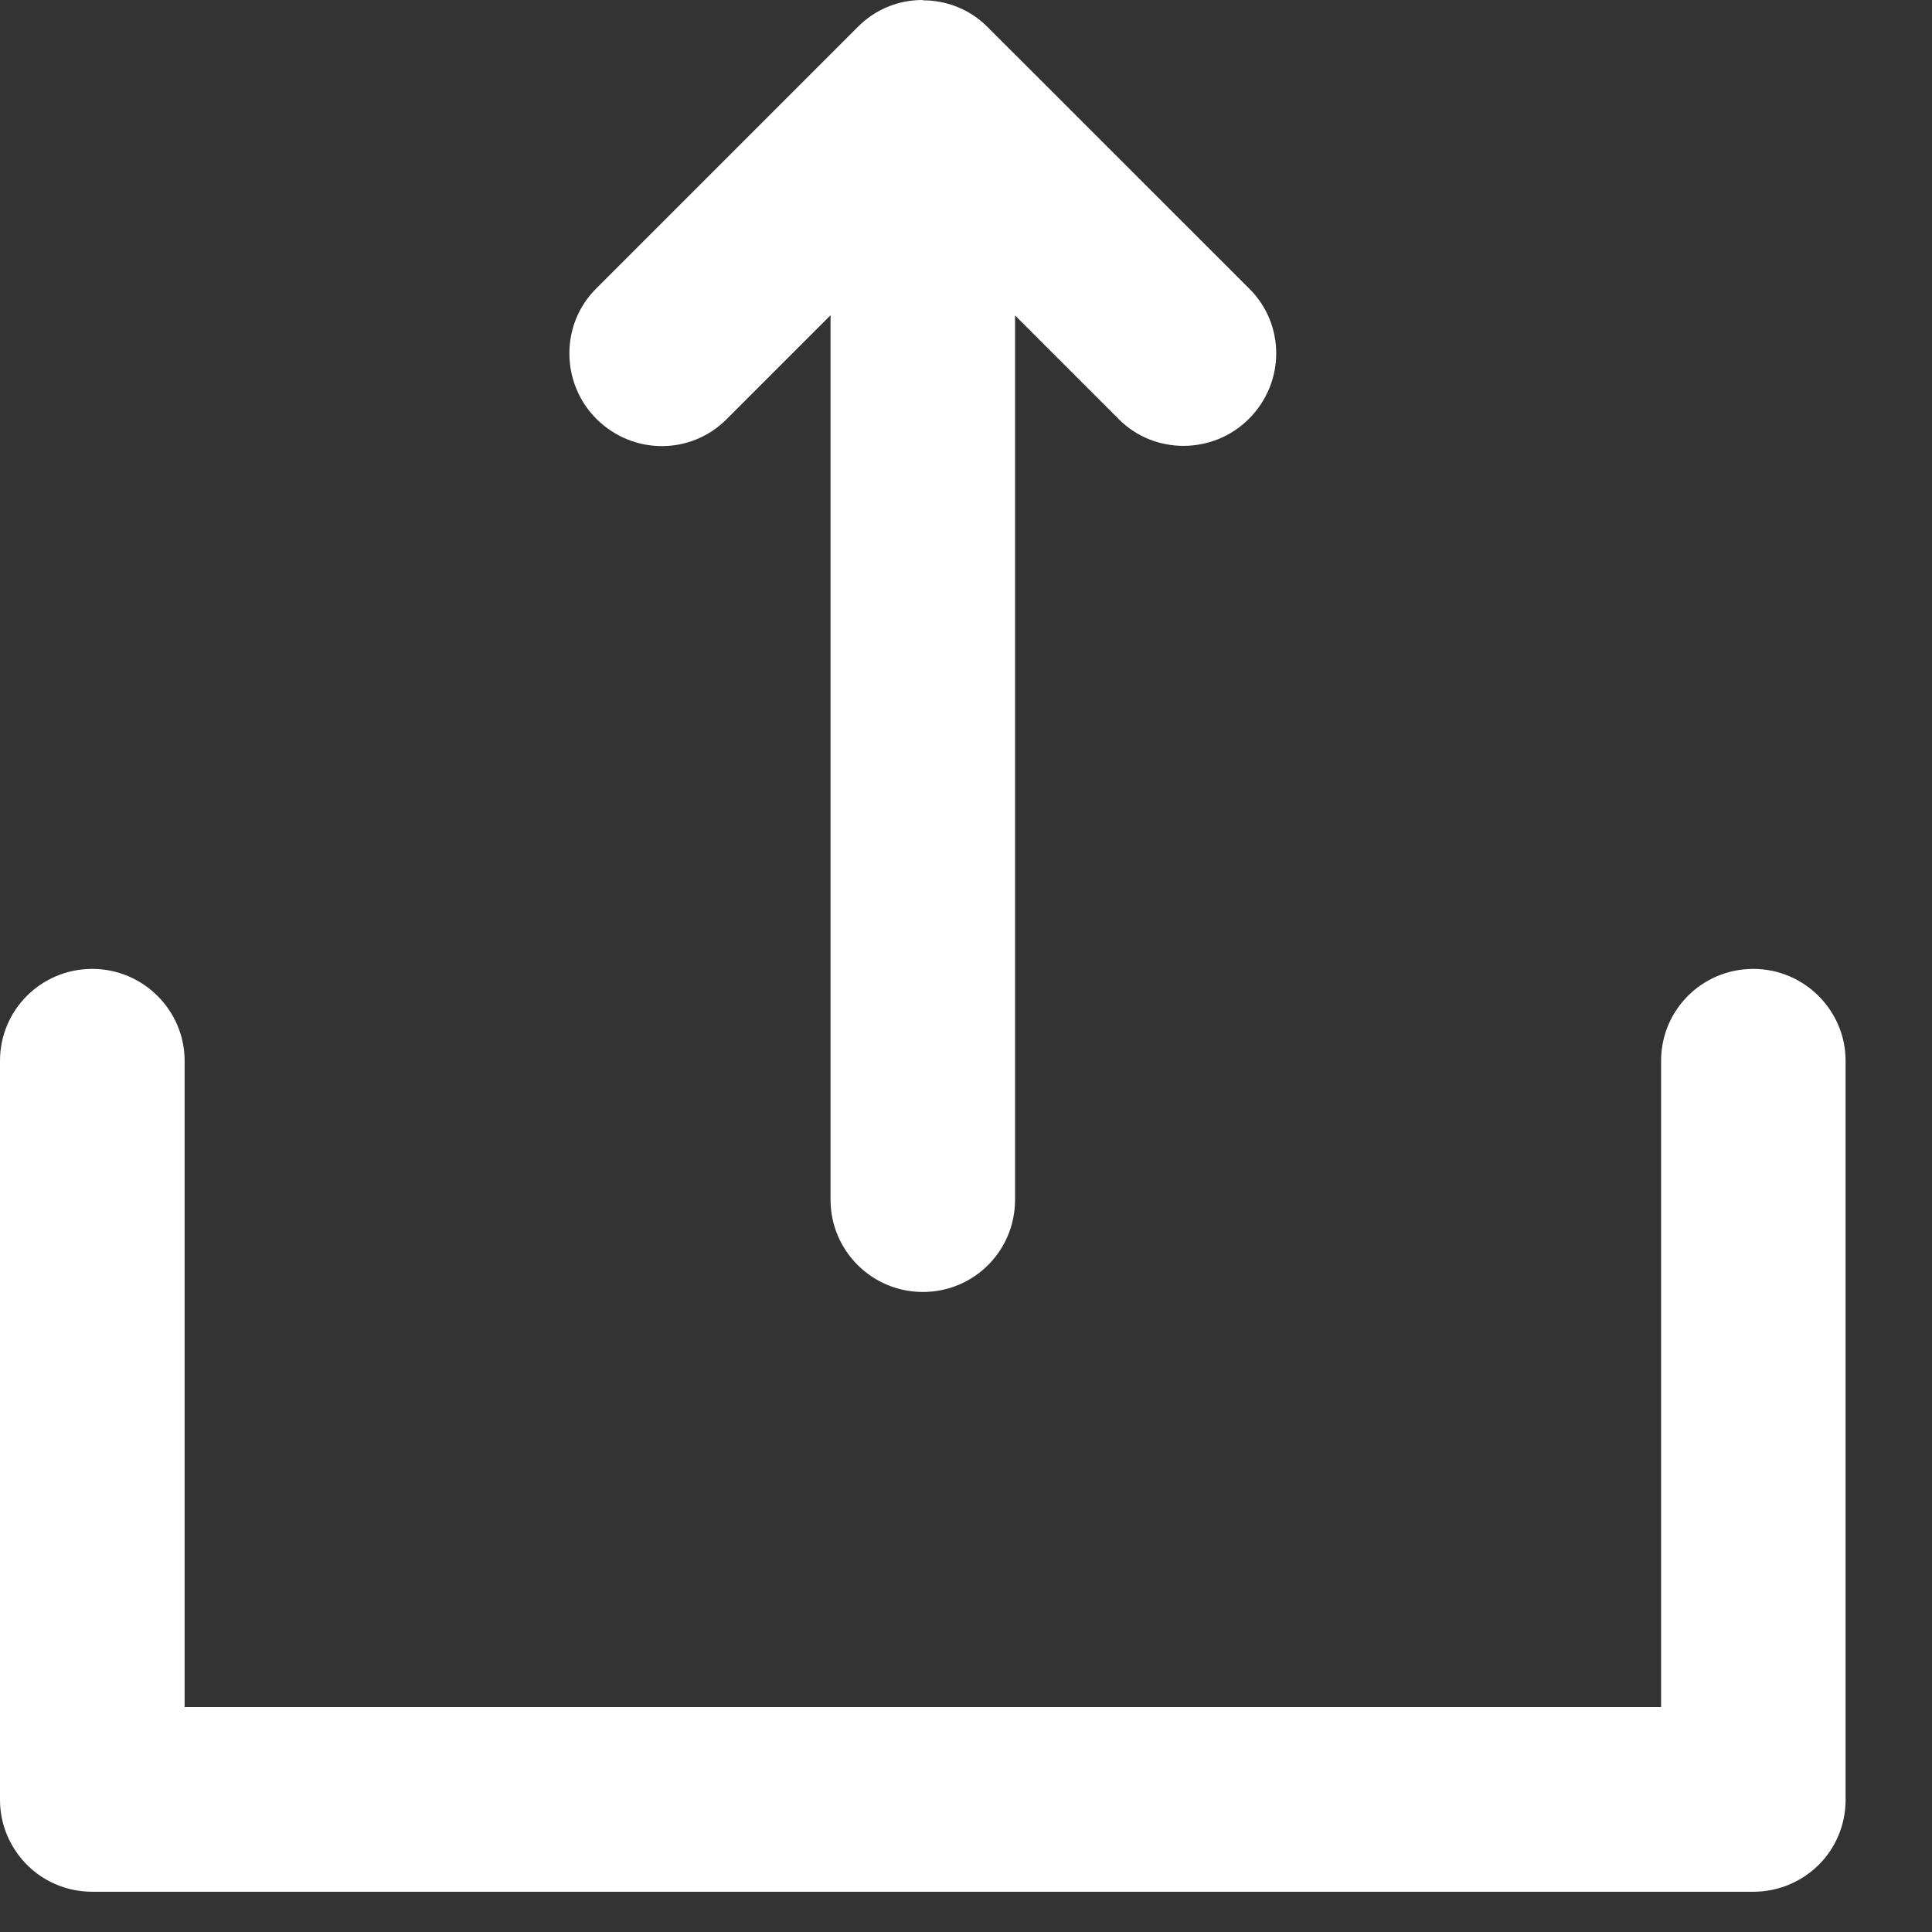 <svg width="18" height="18" viewBox="0 0 18 18" fill="none" xmlns="http://www.w3.org/2000/svg">
<rect x="0" y="0" width="18" height="18" fill="#333333" stroke="none"/>
<path fill-rule="evenodd" clip-rule="evenodd" d="M9.457 2.939V11.178C9.457 11.652 9.076 12.037 8.598 12.037C8.123 12.037 7.738 11.652 7.738 11.178V2.937L6.767 3.908C6.434 4.24 5.895 4.24 5.556 3.902C5.221 3.566 5.223 3.02 5.551 2.692L7.994 0.249C8.159 0.083 8.376 0 8.593 0L8.6 0.003C8.818 0.003 9.035 0.086 9.198 0.249L11.642 2.692C11.974 3.024 11.974 3.564 11.636 3.902C11.3 4.238 10.754 4.236 10.426 3.908L9.457 2.939ZM1.72 15.905H15.476V9.883C15.476 9.411 15.857 9.027 16.335 9.027C16.81 9.027 17.195 9.414 17.195 9.883V16.769C17.195 17.005 17.1 17.219 16.945 17.374C16.788 17.529 16.573 17.625 16.337 17.625H0.859C0.622 17.625 0.408 17.53 0.253 17.376C0.096 17.218 0 17.004 0 16.769V9.883C0 9.411 0.382 9.027 0.86 9.027C1.335 9.027 1.72 9.414 1.72 9.883V15.905Z" fill="white"/>
</svg>

